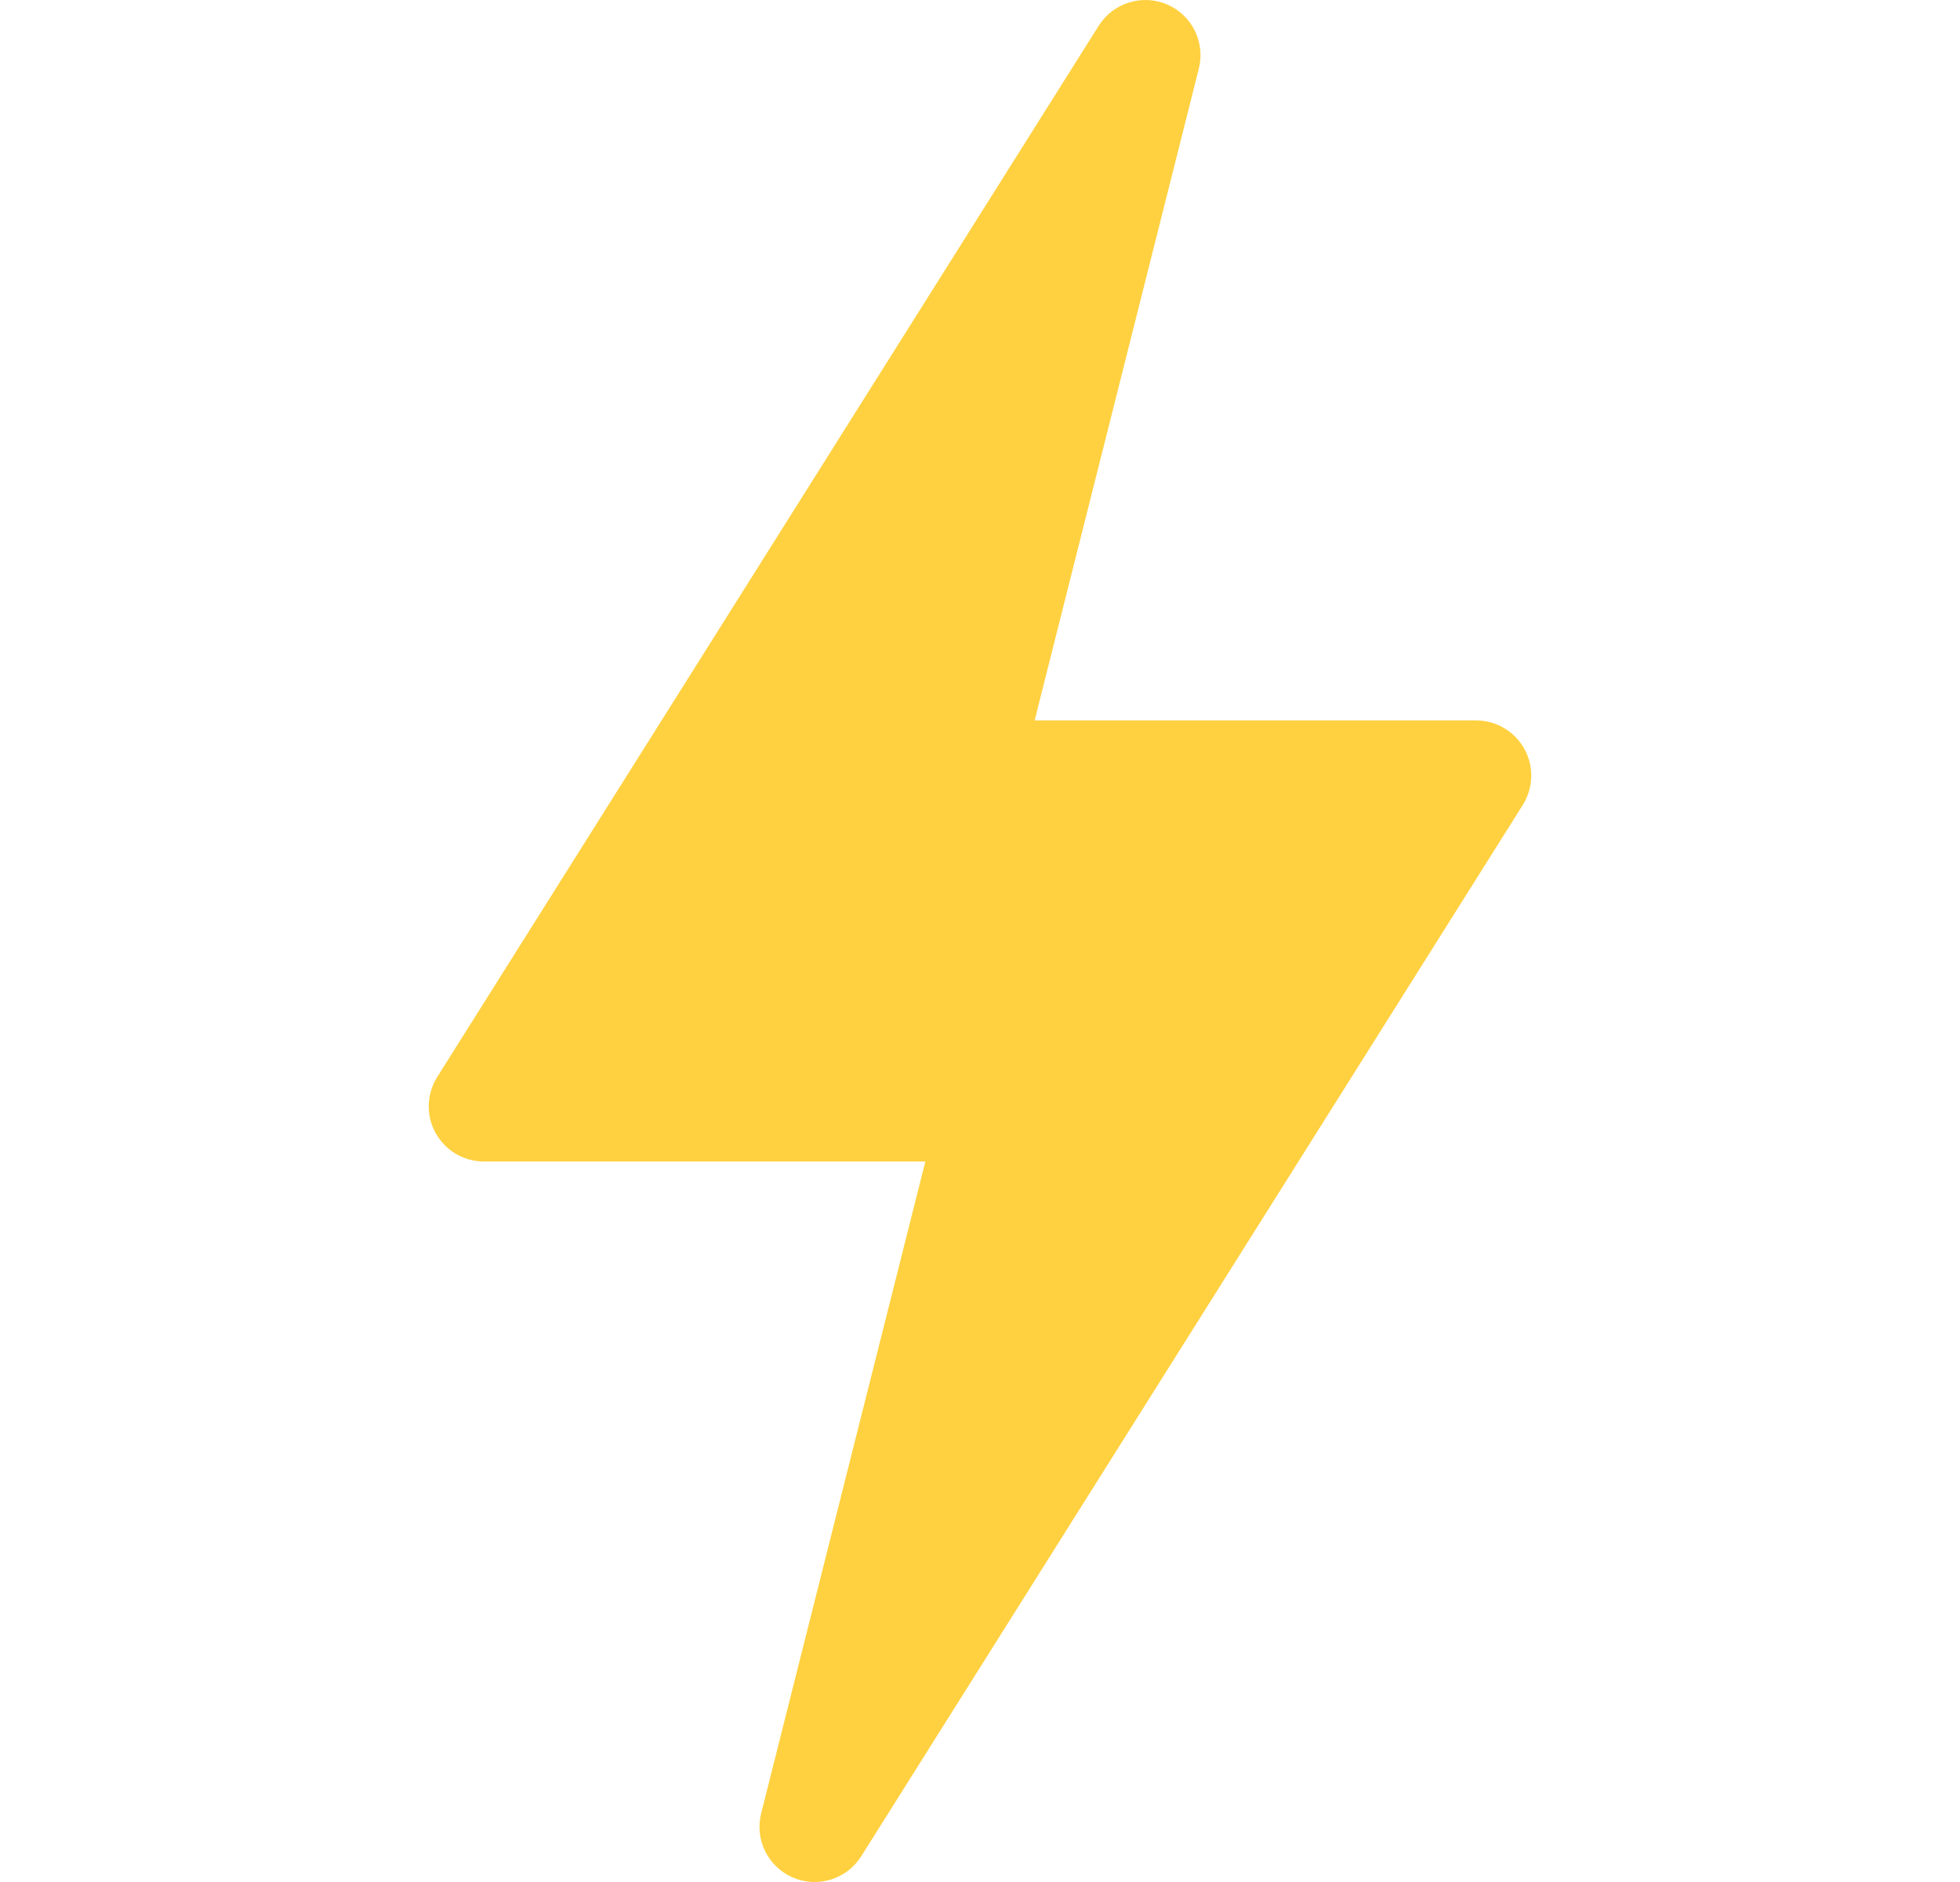<svg xmlns="http://www.w3.org/2000/svg" fill="none" viewBox="0 0 25 24" height="24" width="25">
<g clip-path="url(#clip0_2074_421)">
<path fill="#FFD140" d="M10.113 23.943C10.431 24.079 10.8 23.965 10.985 23.672L19.423 10.266C19.559 10.049 19.568 9.775 19.444 9.551C19.32 9.327 19.084 9.187 18.828 9.187H13.197L15.291 0.876C15.376 0.54 15.205 0.194 14.887 0.057C14.571 -0.079 14.2 0.035 14.015 0.327L5.577 13.734C5.441 13.951 5.432 14.225 5.556 14.448C5.68 14.673 5.916 14.812 6.172 14.812H11.803L9.709 23.124C9.624 23.46 9.795 23.806 10.113 23.943Z"></path>
</g>
<defs>
<clipPath id="clip0_2074_421">
<rect transform="translate(0.5)" fill="white" height="24" width="24"></rect>
</clipPath>
</defs>
</svg>
